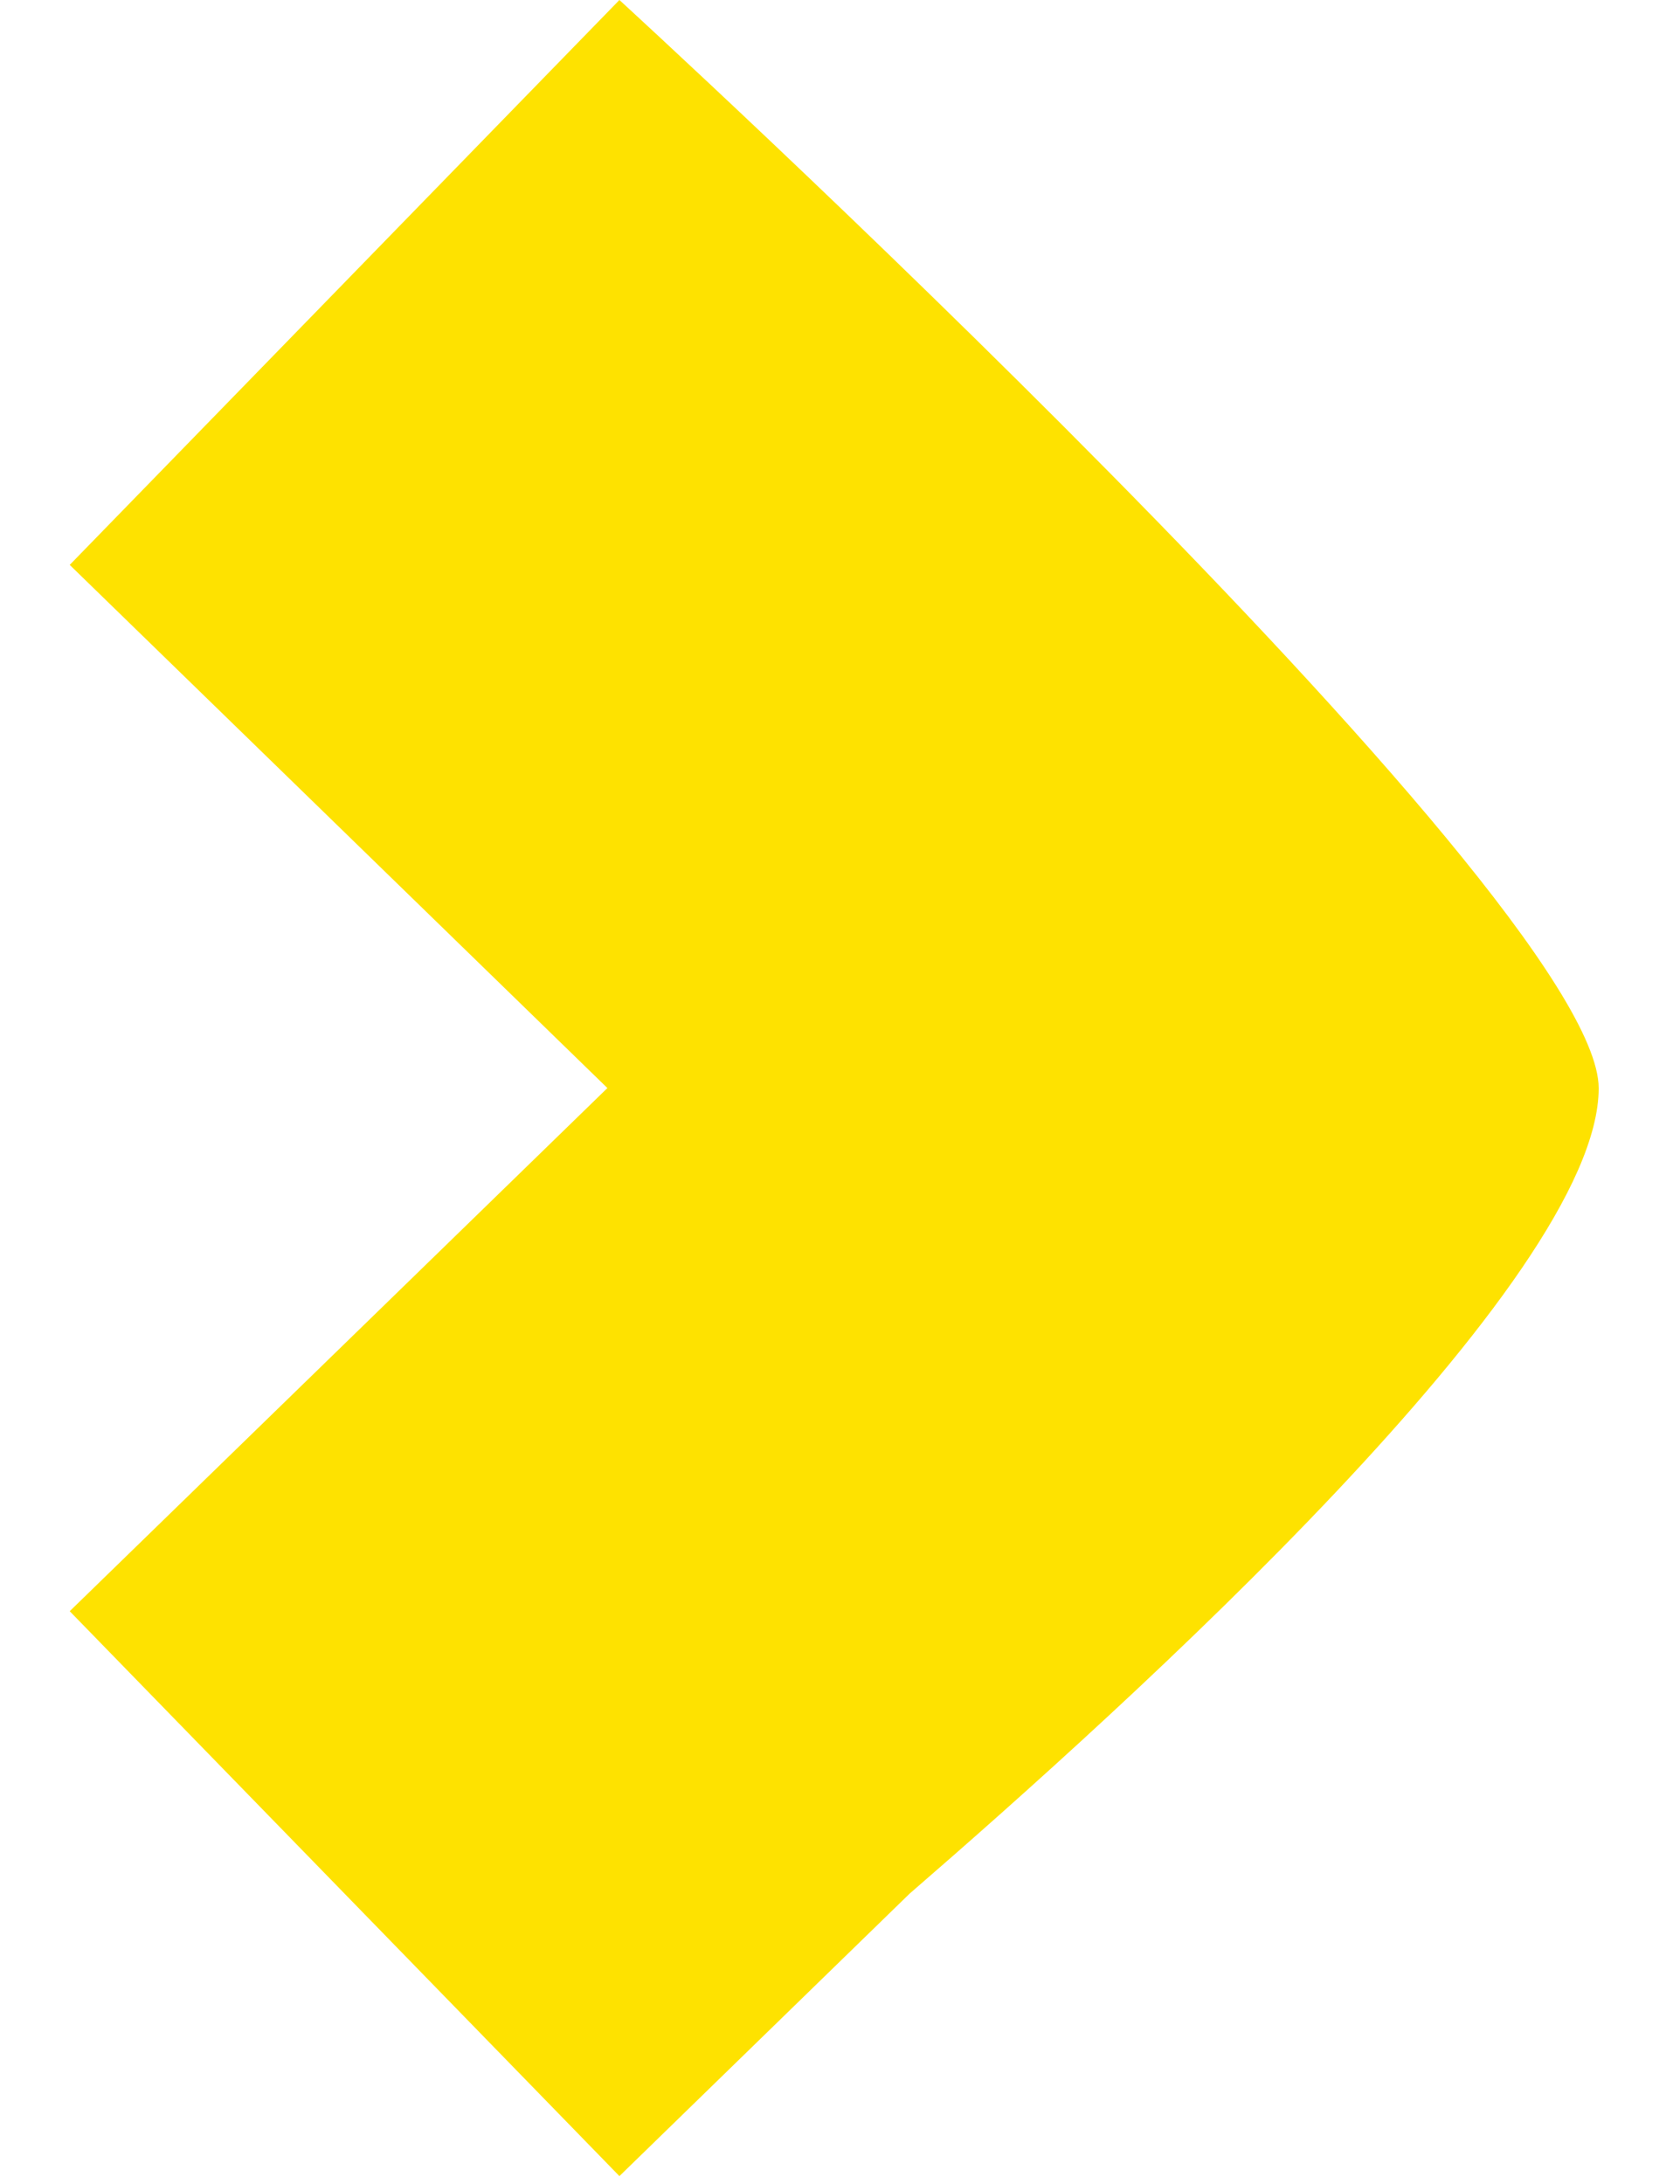 <svg width="20" height="26" viewBox="0 0 20 26" fill="none" xmlns="http://www.w3.org/2000/svg">
<g id="icon-chevron-green.svg" clip-path="url(#clip0_1526_1492)">
<g id="Style-guide-/-UI-/-Symbols">
<g id="bullet_icon_yellow">
<path id="Fill-3" fill-rule="evenodd" clip-rule="evenodd" d="M19.032 12.955C19.032 10.671 7.374 0 7.374 0L0.83 6.725L7.231 12.953L0.83 19.181L7.374 25.906L10.828 22.544C13.418 20.302 19.032 15.239 19.032 12.955Z" fill="#FEE200"/>
</g>
</g>
</g>
<defs>
<clipPath id="clip0_1526_1492">
<rect width="18.341" height="26" fill="white" transform="translate(0.83)"/>
</clipPath>
</defs>
</svg>
